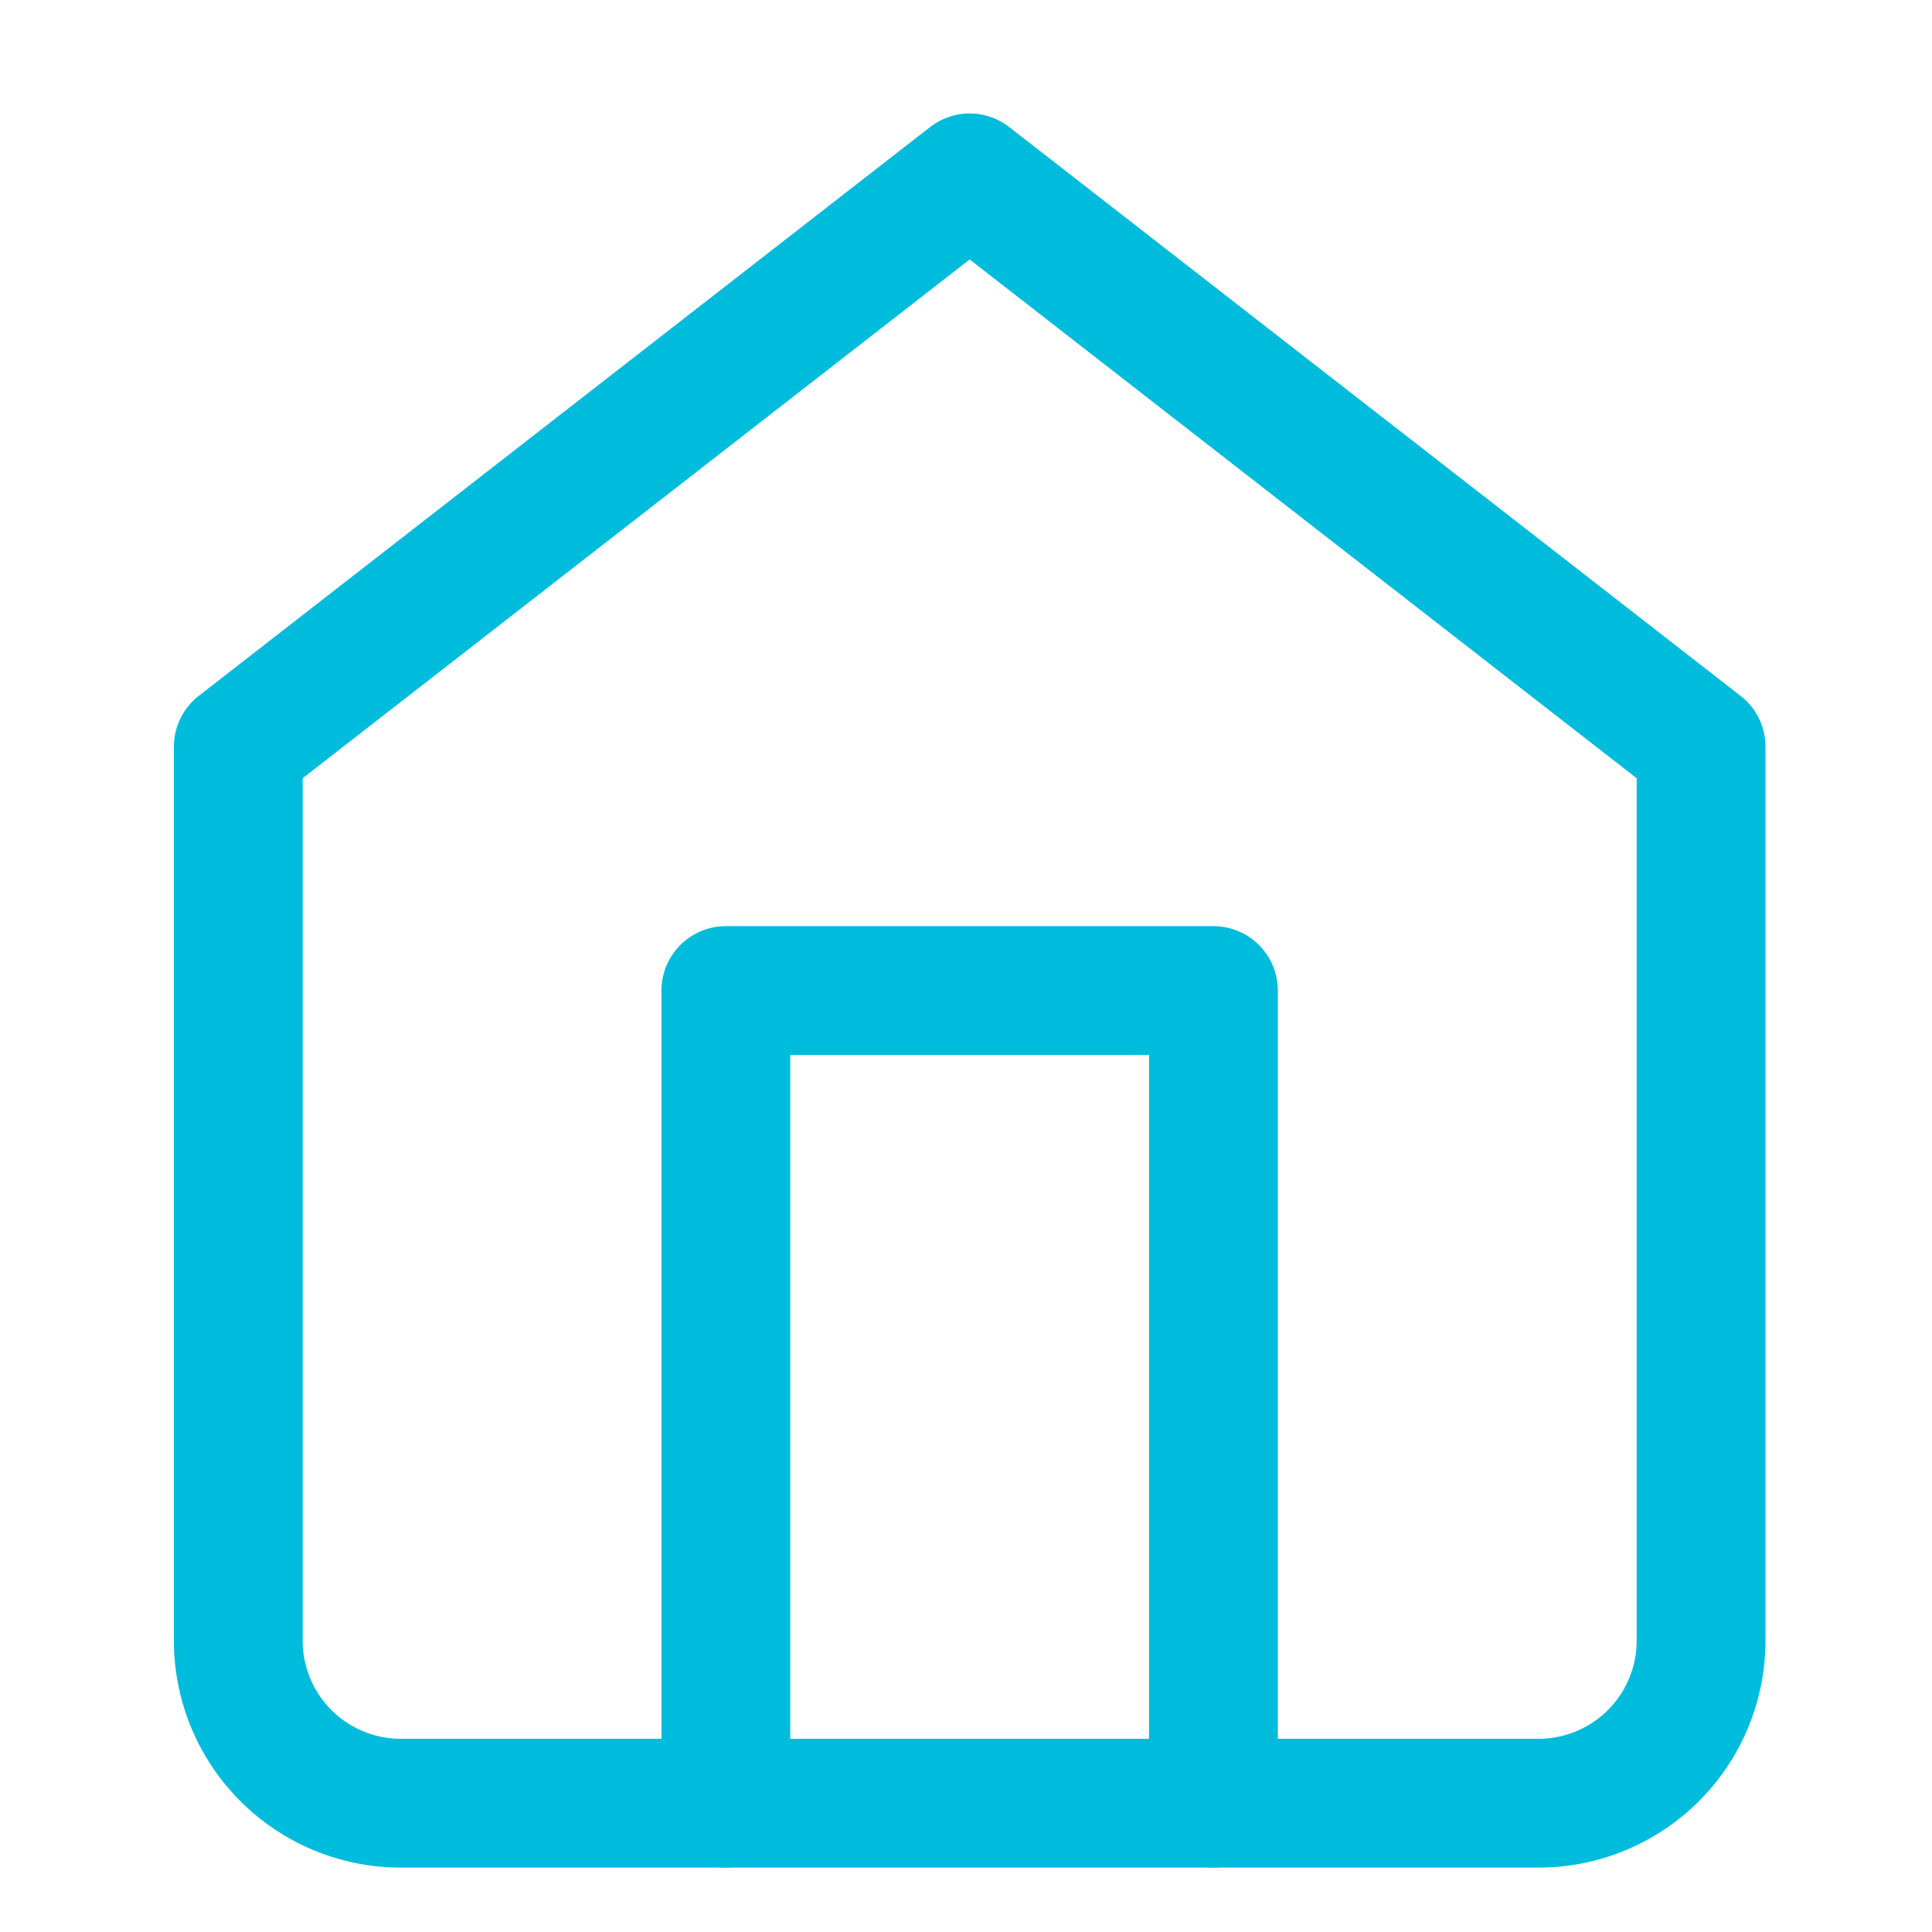 <svg xmlns="http://www.w3.org/2000/svg" xmlns:xlink="http://www.w3.org/1999/xlink" width="30" height="30" viewBox="0 0 30 30"><defs><clipPath id="b"><rect width="30" height="30"/></clipPath></defs><g id="a" clip-path="url(#b)"><g transform="translate(-0.8 -0.238)"><path d="M4.5,11.833,15.857,3l11.357,8.833V25.714a2.524,2.524,0,0,1-2.524,2.524H7.024A2.524,2.524,0,0,1,4.5,25.714Z" fill="none" stroke="#00bcdc" stroke-linecap="round" stroke-linejoin="round" stroke-width="2"/><path d="M13.5,30.619V18h7.571V30.619" transform="translate(-1.429 -2.381)" fill="none" stroke="#00bcdc" stroke-linecap="round" stroke-linejoin="round" stroke-width="2"/></g></g></svg>